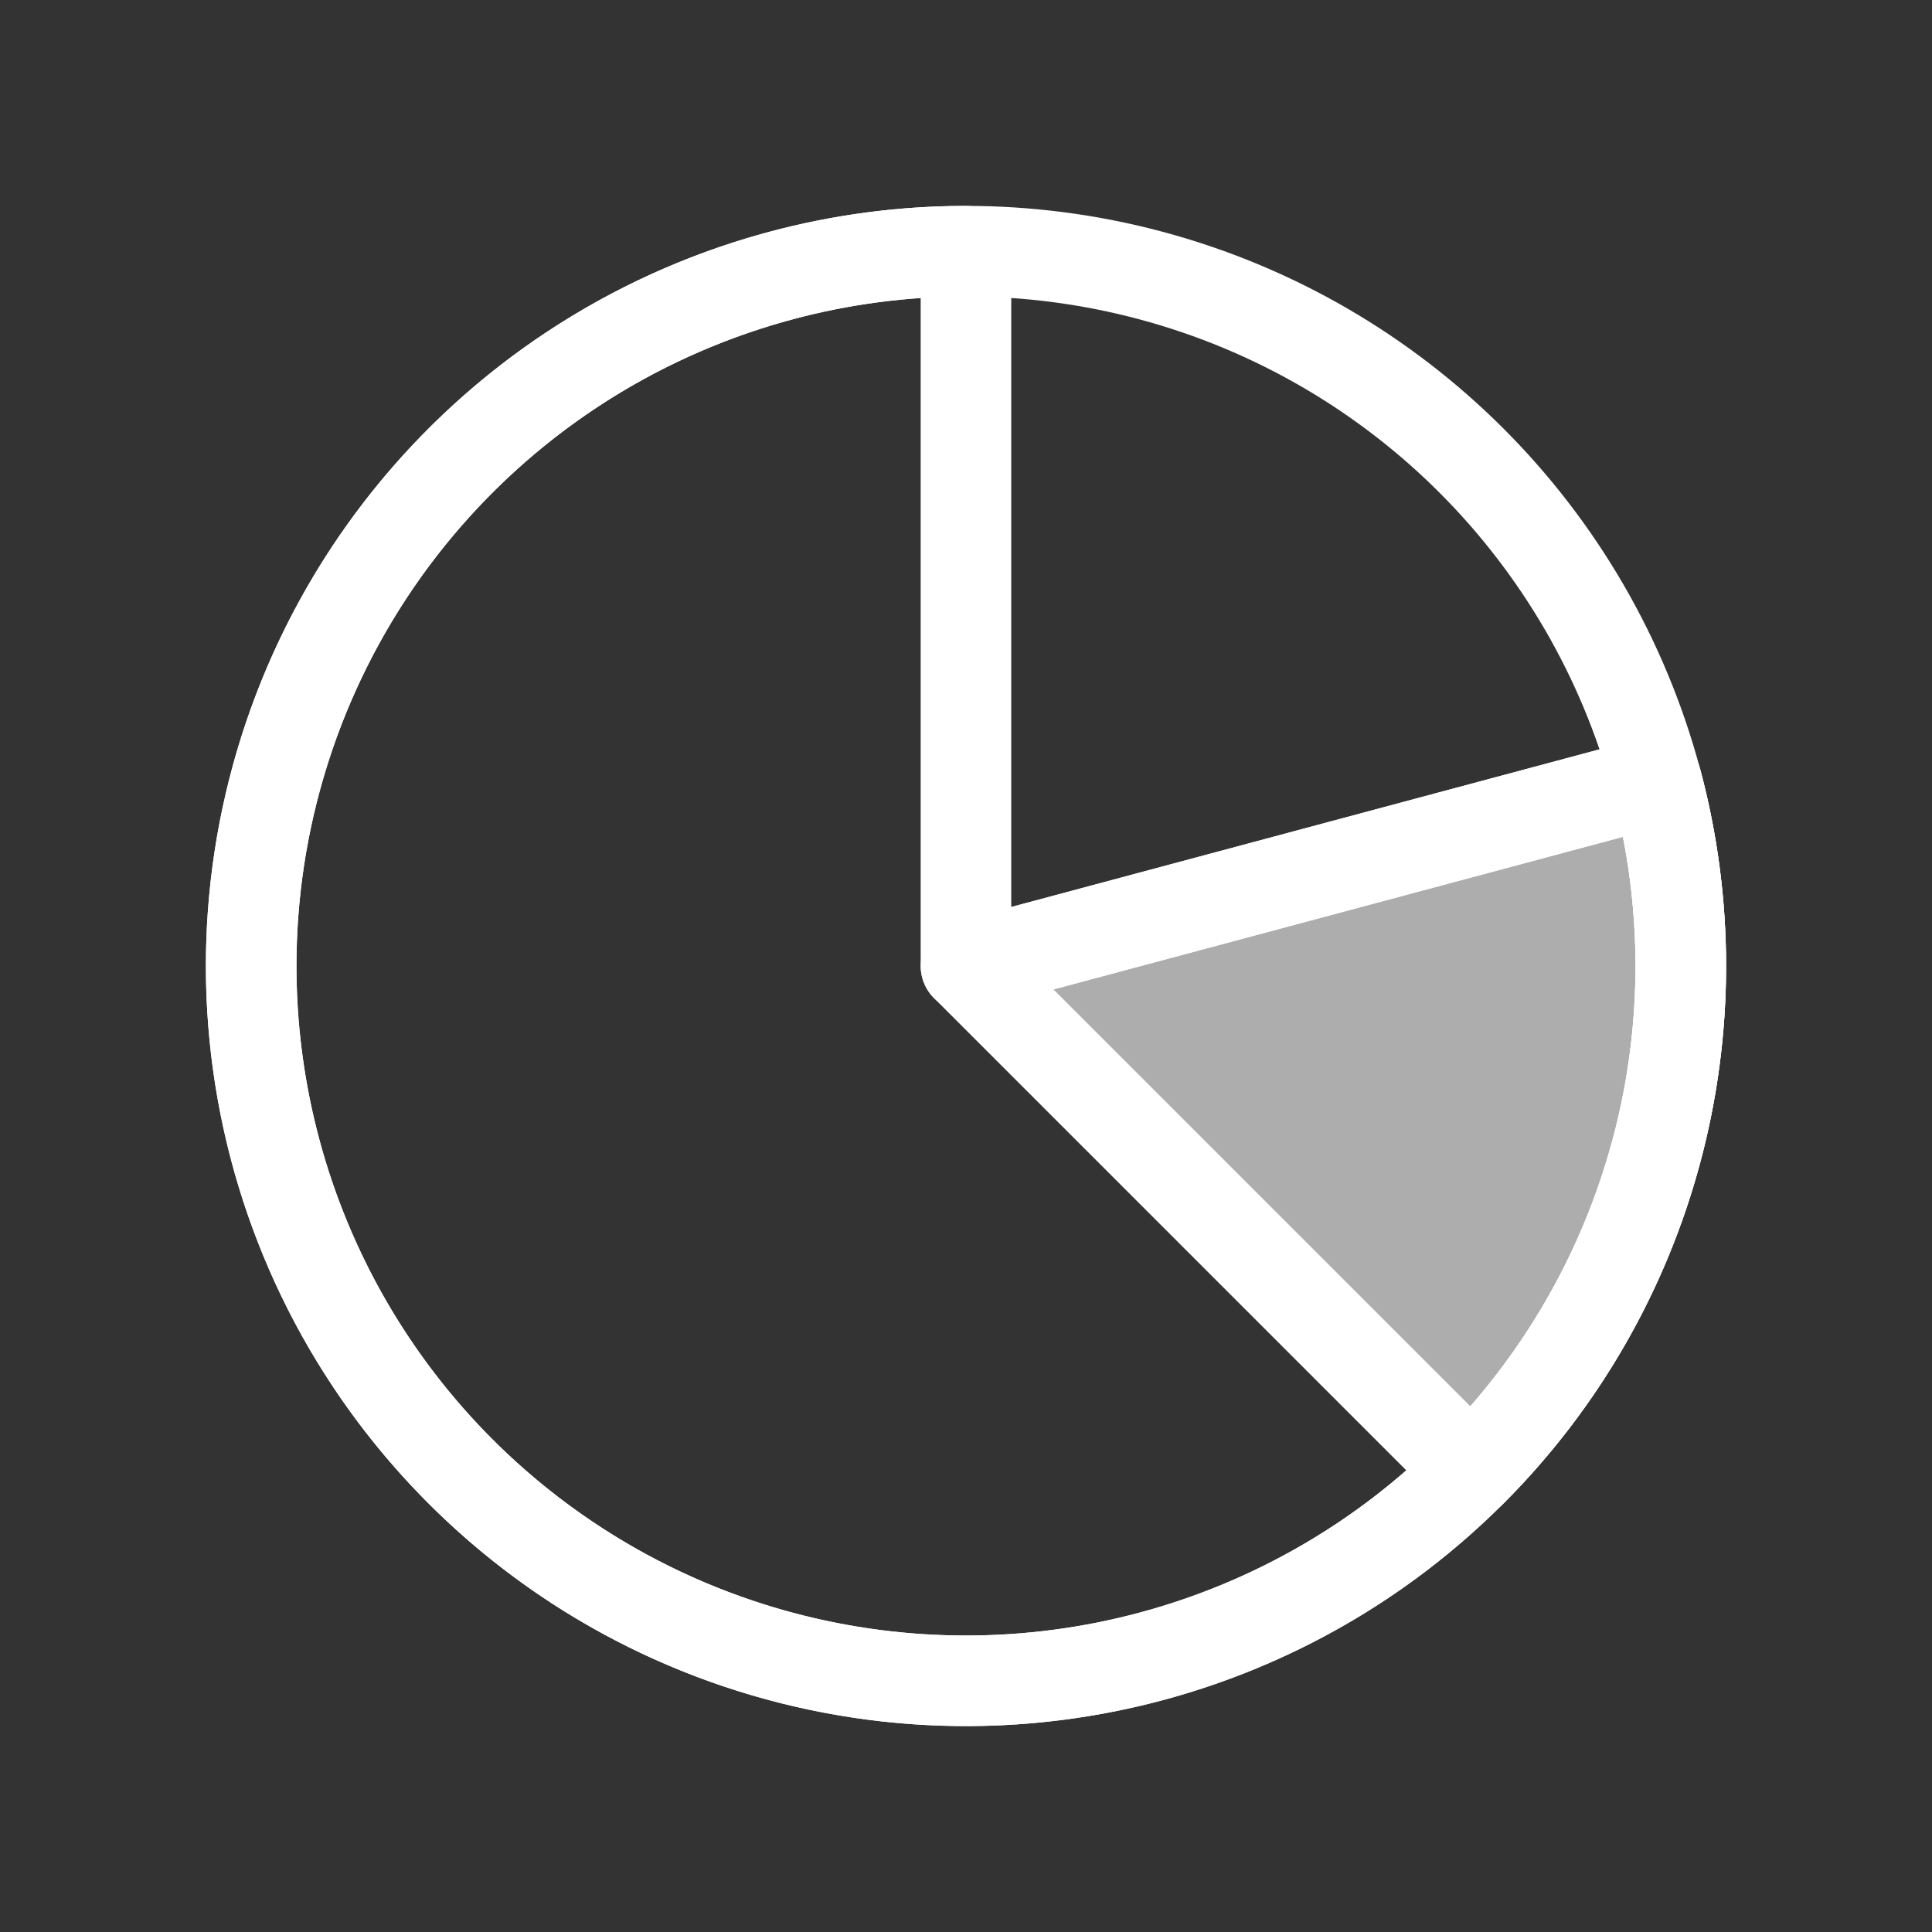 <svg width="50" height="50" viewBox="0 0 50 50" fill="none" xmlns="http://www.w3.org/2000/svg">
<rect x="0" y="0" width="50" height="50" fill="#333333" stroke="none"/>
<path d="M42.868 20.212C43.868 23.946 43.674 27.899 42.312 31.516C40.951 35.134 38.49 38.234 35.277 40.382C32.063 42.529 28.257 43.616 24.394 43.489C20.531 43.363 16.804 42.029 13.738 39.676C10.671 37.323 8.419 34.069 7.297 30.37C6.175 26.671 6.239 22.714 7.482 19.054C8.724 15.394 11.082 12.215 14.224 9.963C17.366 7.712 21.134 6.501 24.999 6.501V25L42.868 20.212Z" stroke="white" stroke-width="2.344" stroke-linejoin="round"/>
<circle cx="25" cy="25" r="18.499" transform="rotate(-15 25 25)" stroke="white" stroke-width="2.344" stroke-linejoin="round"/>
<path d="M42.869 20.212C43.709 23.349 43.709 26.651 42.869 29.788C42.028 32.924 40.377 35.784 38.081 38.081L25 25L42.869 20.212Z" fill="white" fill-opacity="0.6" stroke="white" stroke-width="2.344" stroke-linejoin="round"/>
</svg>
